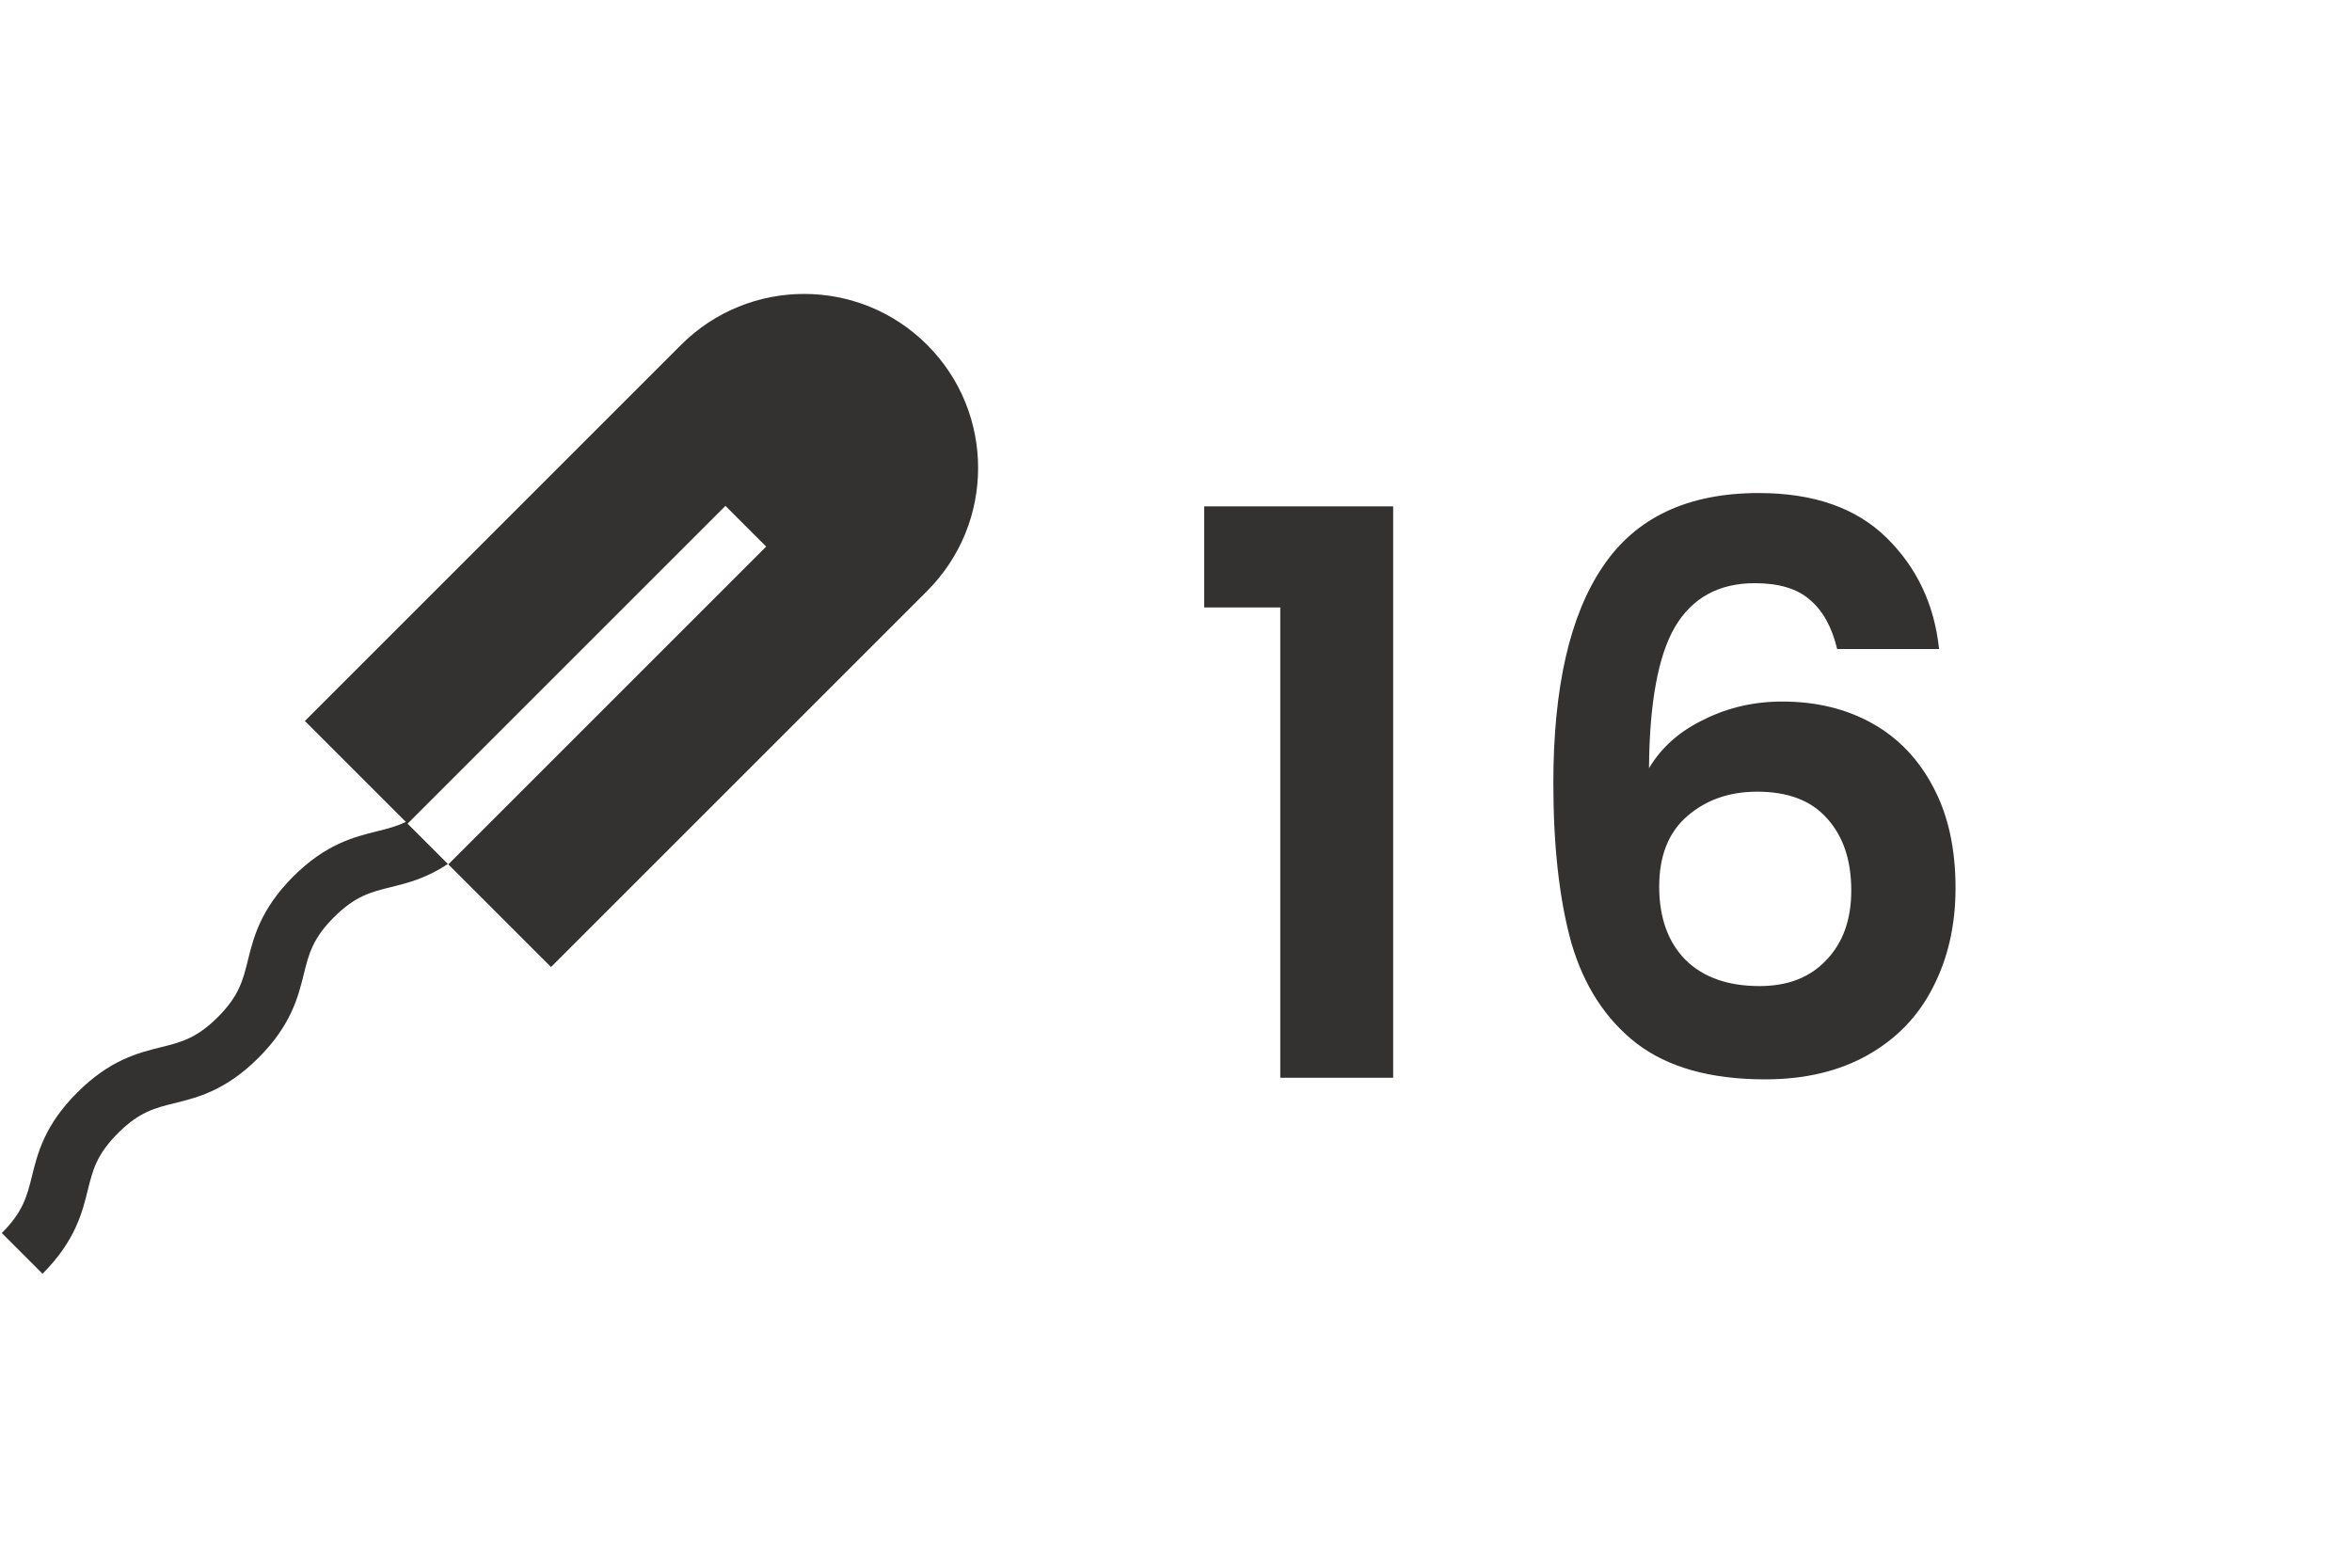 <svg xmlns="http://www.w3.org/2000/svg" fill="none" viewBox="0 0 48 32" height="32" width="48">
<g clip-path="url(#clip0_2003_6644)">
<path fill="#343131" d="M18.922 7.04C17.535 5.653 15.286 5.653 13.899 7.04L6.222 14.717L8.282 16.777C8.089 16.87 7.902 16.917 7.692 16.969C7.228 17.084 6.65 17.227 5.983 17.893C5.317 18.56 5.174 19.137 5.059 19.602C4.959 20.007 4.88 20.326 4.445 20.762C4.009 21.197 3.689 21.276 3.285 21.376C2.82 21.491 2.243 21.634 1.576 22.301C0.909 22.967 0.766 23.545 0.652 24.009C0.552 24.414 0.472 24.734 0.037 25.169L0.868 26C1.534 25.333 1.677 24.756 1.792 24.291C1.892 23.886 1.971 23.567 2.407 23.131C2.842 22.696 3.162 22.617 3.567 22.517C4.031 22.402 4.609 22.259 5.275 21.592C5.942 20.926 6.085 20.348 6.2 19.884C6.3 19.479 6.379 19.159 6.814 18.724C7.249 18.289 7.569 18.209 7.974 18.109C8.307 18.027 8.699 17.93 9.14 17.635L8.318 16.813L14.805 10.326L15.636 11.157L9.149 17.644L11.245 19.739L18.922 12.062C20.308 10.675 20.308 8.427 18.922 7.04Z"></path>
</g>
<path fill="#343131" d="M24.576 12.4V10.336H28.432V22H26.128V12.4H24.576ZM37.493 13.248C37.386 12.8 37.2 12.464 36.933 12.24C36.677 12.016 36.303 11.904 35.813 11.904C35.077 11.904 34.533 12.203 34.181 12.8C33.84 13.387 33.663 14.347 33.653 15.68C33.909 15.253 34.282 14.923 34.773 14.688C35.264 14.443 35.797 14.32 36.373 14.32C37.066 14.32 37.679 14.469 38.213 14.768C38.746 15.067 39.162 15.504 39.461 16.08C39.76 16.645 39.909 17.328 39.909 18.128C39.909 18.885 39.754 19.563 39.445 20.16C39.146 20.747 38.703 21.205 38.117 21.536C37.53 21.867 36.831 22.032 36.021 22.032C34.911 22.032 34.037 21.787 33.397 21.296C32.767 20.805 32.325 20.123 32.069 19.248C31.823 18.363 31.701 17.275 31.701 15.984C31.701 14.032 32.037 12.56 32.709 11.568C33.381 10.565 34.442 10.064 35.893 10.064C37.013 10.064 37.882 10.368 38.501 10.976C39.12 11.584 39.477 12.341 39.573 13.248H37.493ZM35.861 16.16C35.295 16.16 34.821 16.325 34.437 16.656C34.053 16.987 33.861 17.467 33.861 18.096C33.861 18.725 34.037 19.221 34.389 19.584C34.752 19.947 35.258 20.128 35.909 20.128C36.485 20.128 36.938 19.952 37.269 19.6C37.61 19.248 37.781 18.773 37.781 18.176C37.781 17.557 37.615 17.067 37.285 16.704C36.965 16.341 36.49 16.16 35.861 16.16Z"></path>
<defs>
<clipPath id="clip0_2003_6644">
<rect transform="translate(0 6)" fill="white" height="20" width="20"></rect>
</clipPath>
</defs>
</svg>
